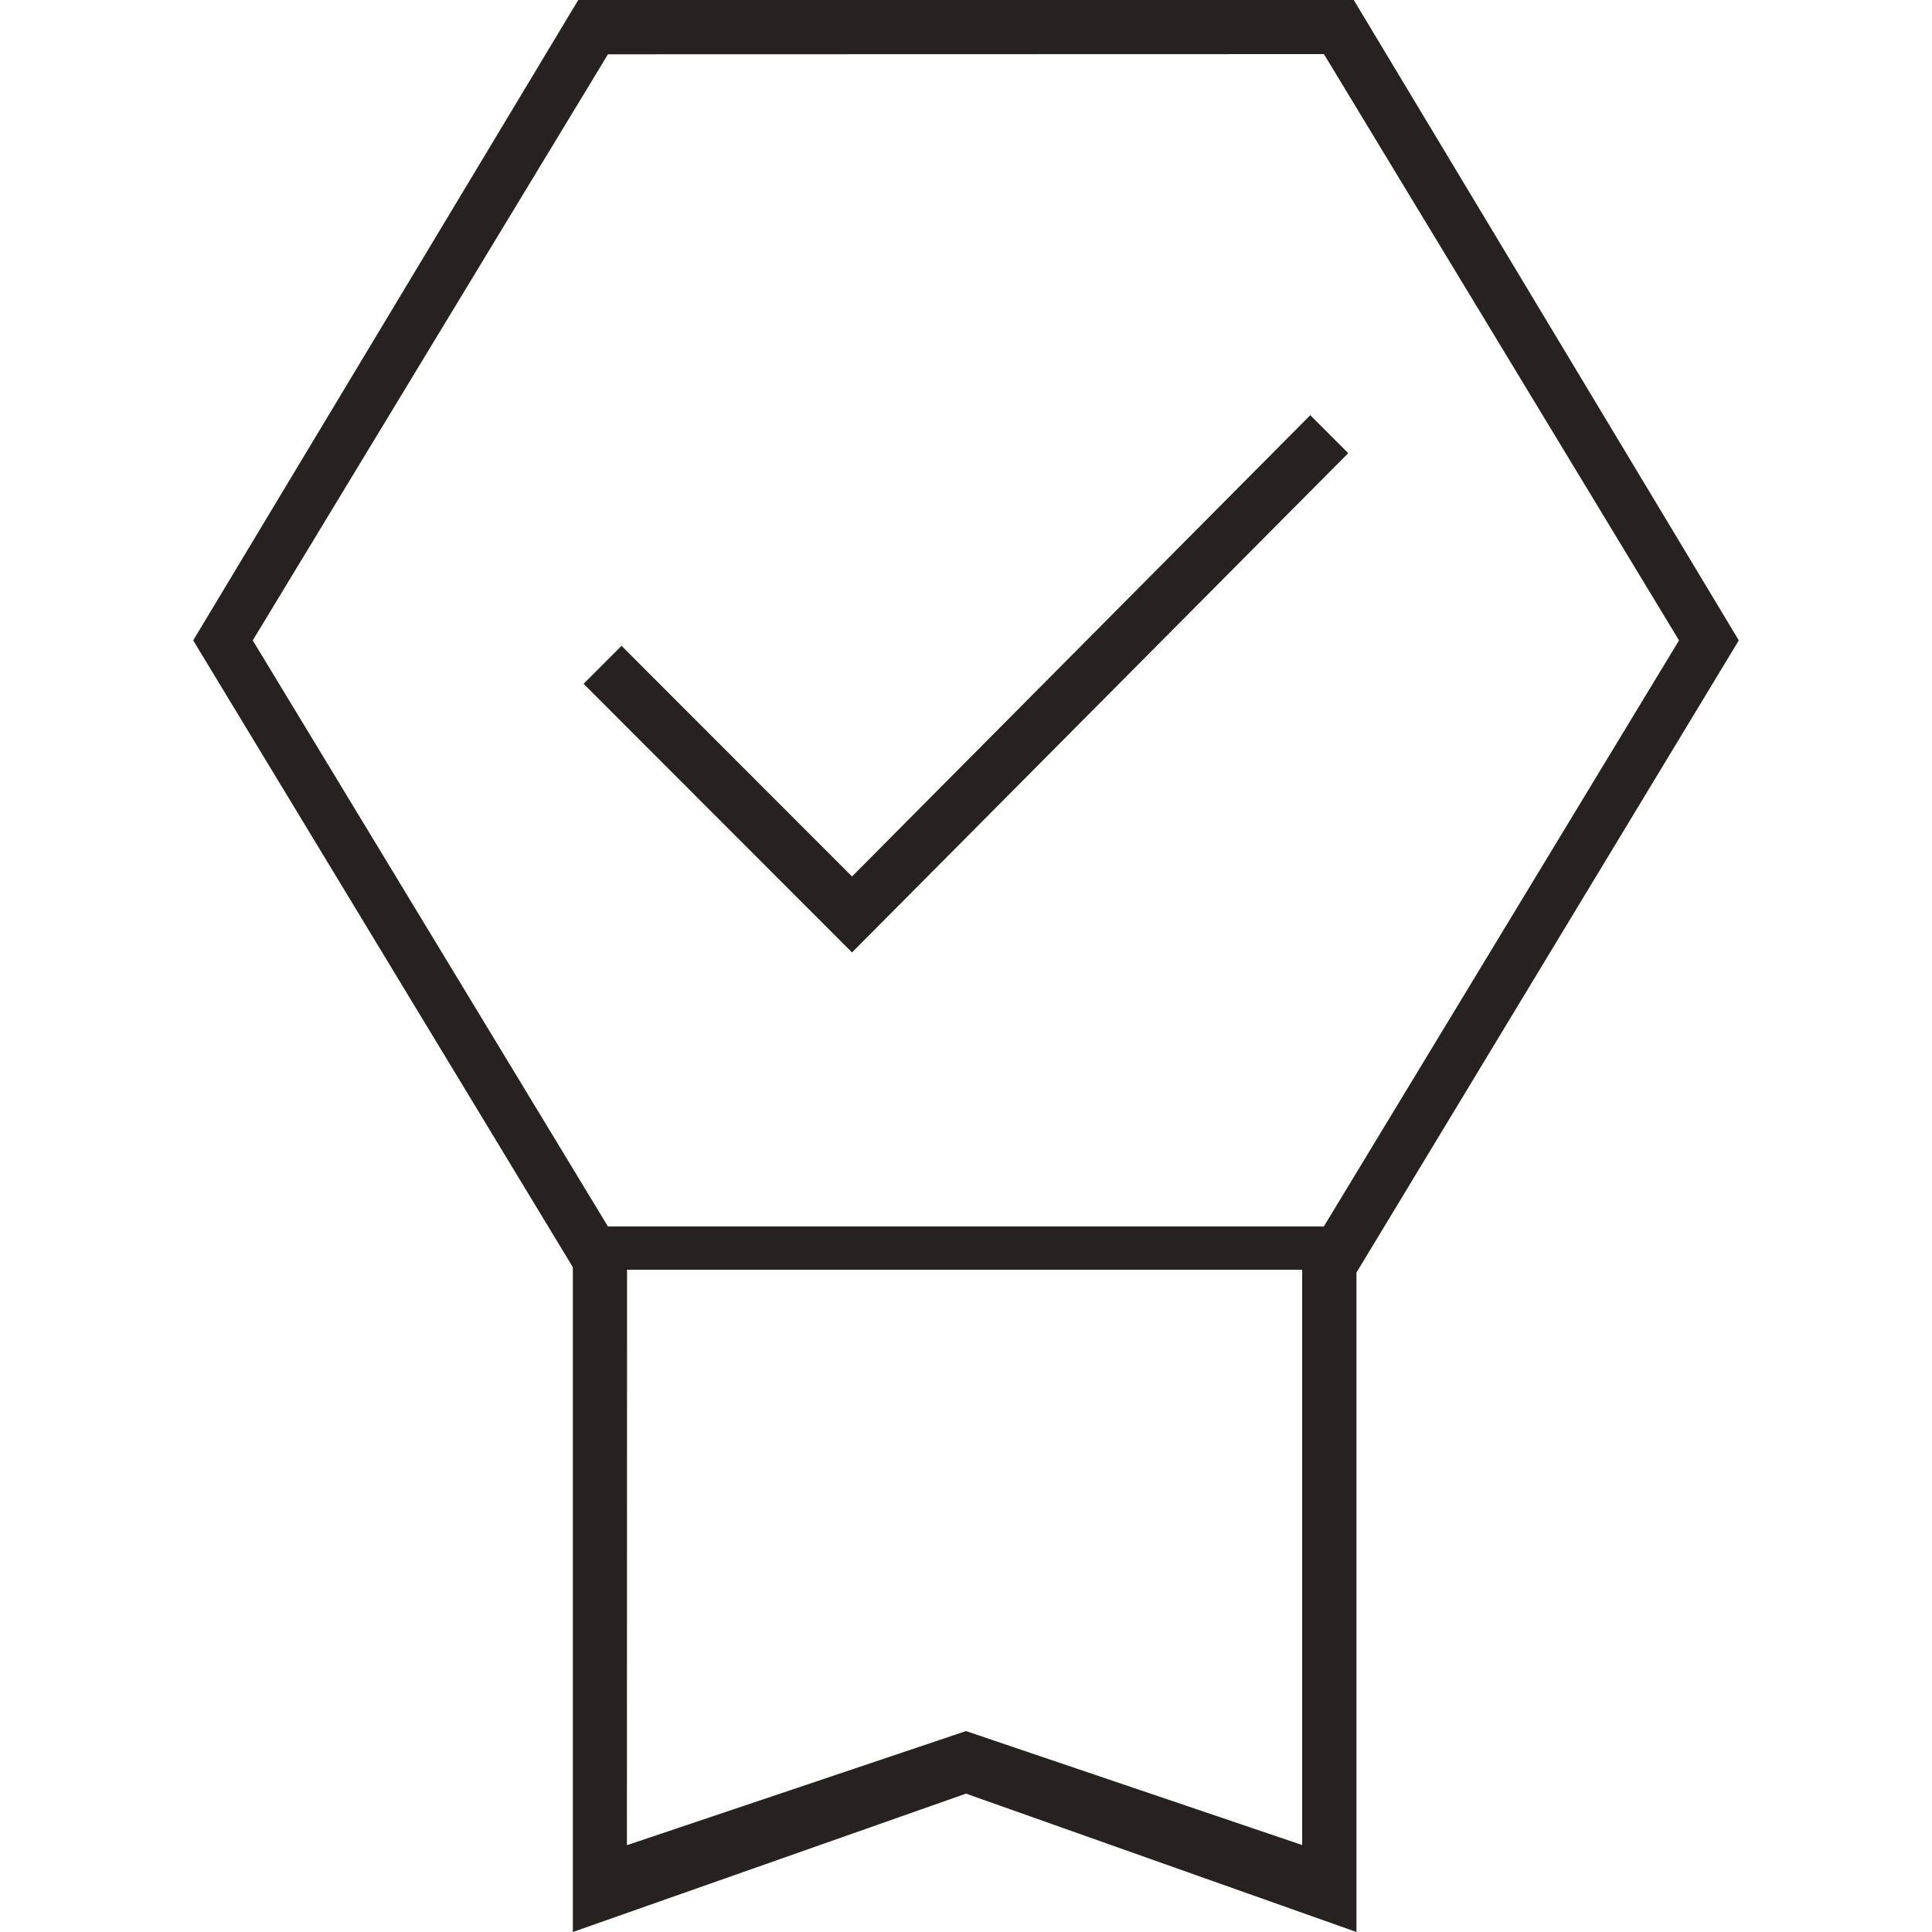<svg xmlns="http://www.w3.org/2000/svg" width="50" height="50" viewBox="0 0 50 50">
  <g id="グループ_3162" data-name="グループ 3162" transform="translate(-610 -2517)">
    <rect id="長方形_1816" data-name="長方形 1816" width="50" height="50" transform="translate(610 2517)" fill="none"/>
    <path id="editor_choice_FILL0_wght100_GRAD0_opsz20" d="M204.825-762v-17.205L195-795.427,204.965-812h20.07L235-795.427l-9.895,16.362V-762L215-765.581Zm1.4-2.247L215-767.2l8.7,2.949v-14.888H206.228Zm-.491-46.348-9.193,15.168,9.193,15.169h18.526l9.193-15.169L224.263-810.6Zm6.316,23.244-6.947-6.952.982-.983,5.965,5.969,11.86-11.938.982.983Zm-5.825,8.216h0Z" transform="translate(420 3329)" fill="#262222"/>
  </g>
</svg>
